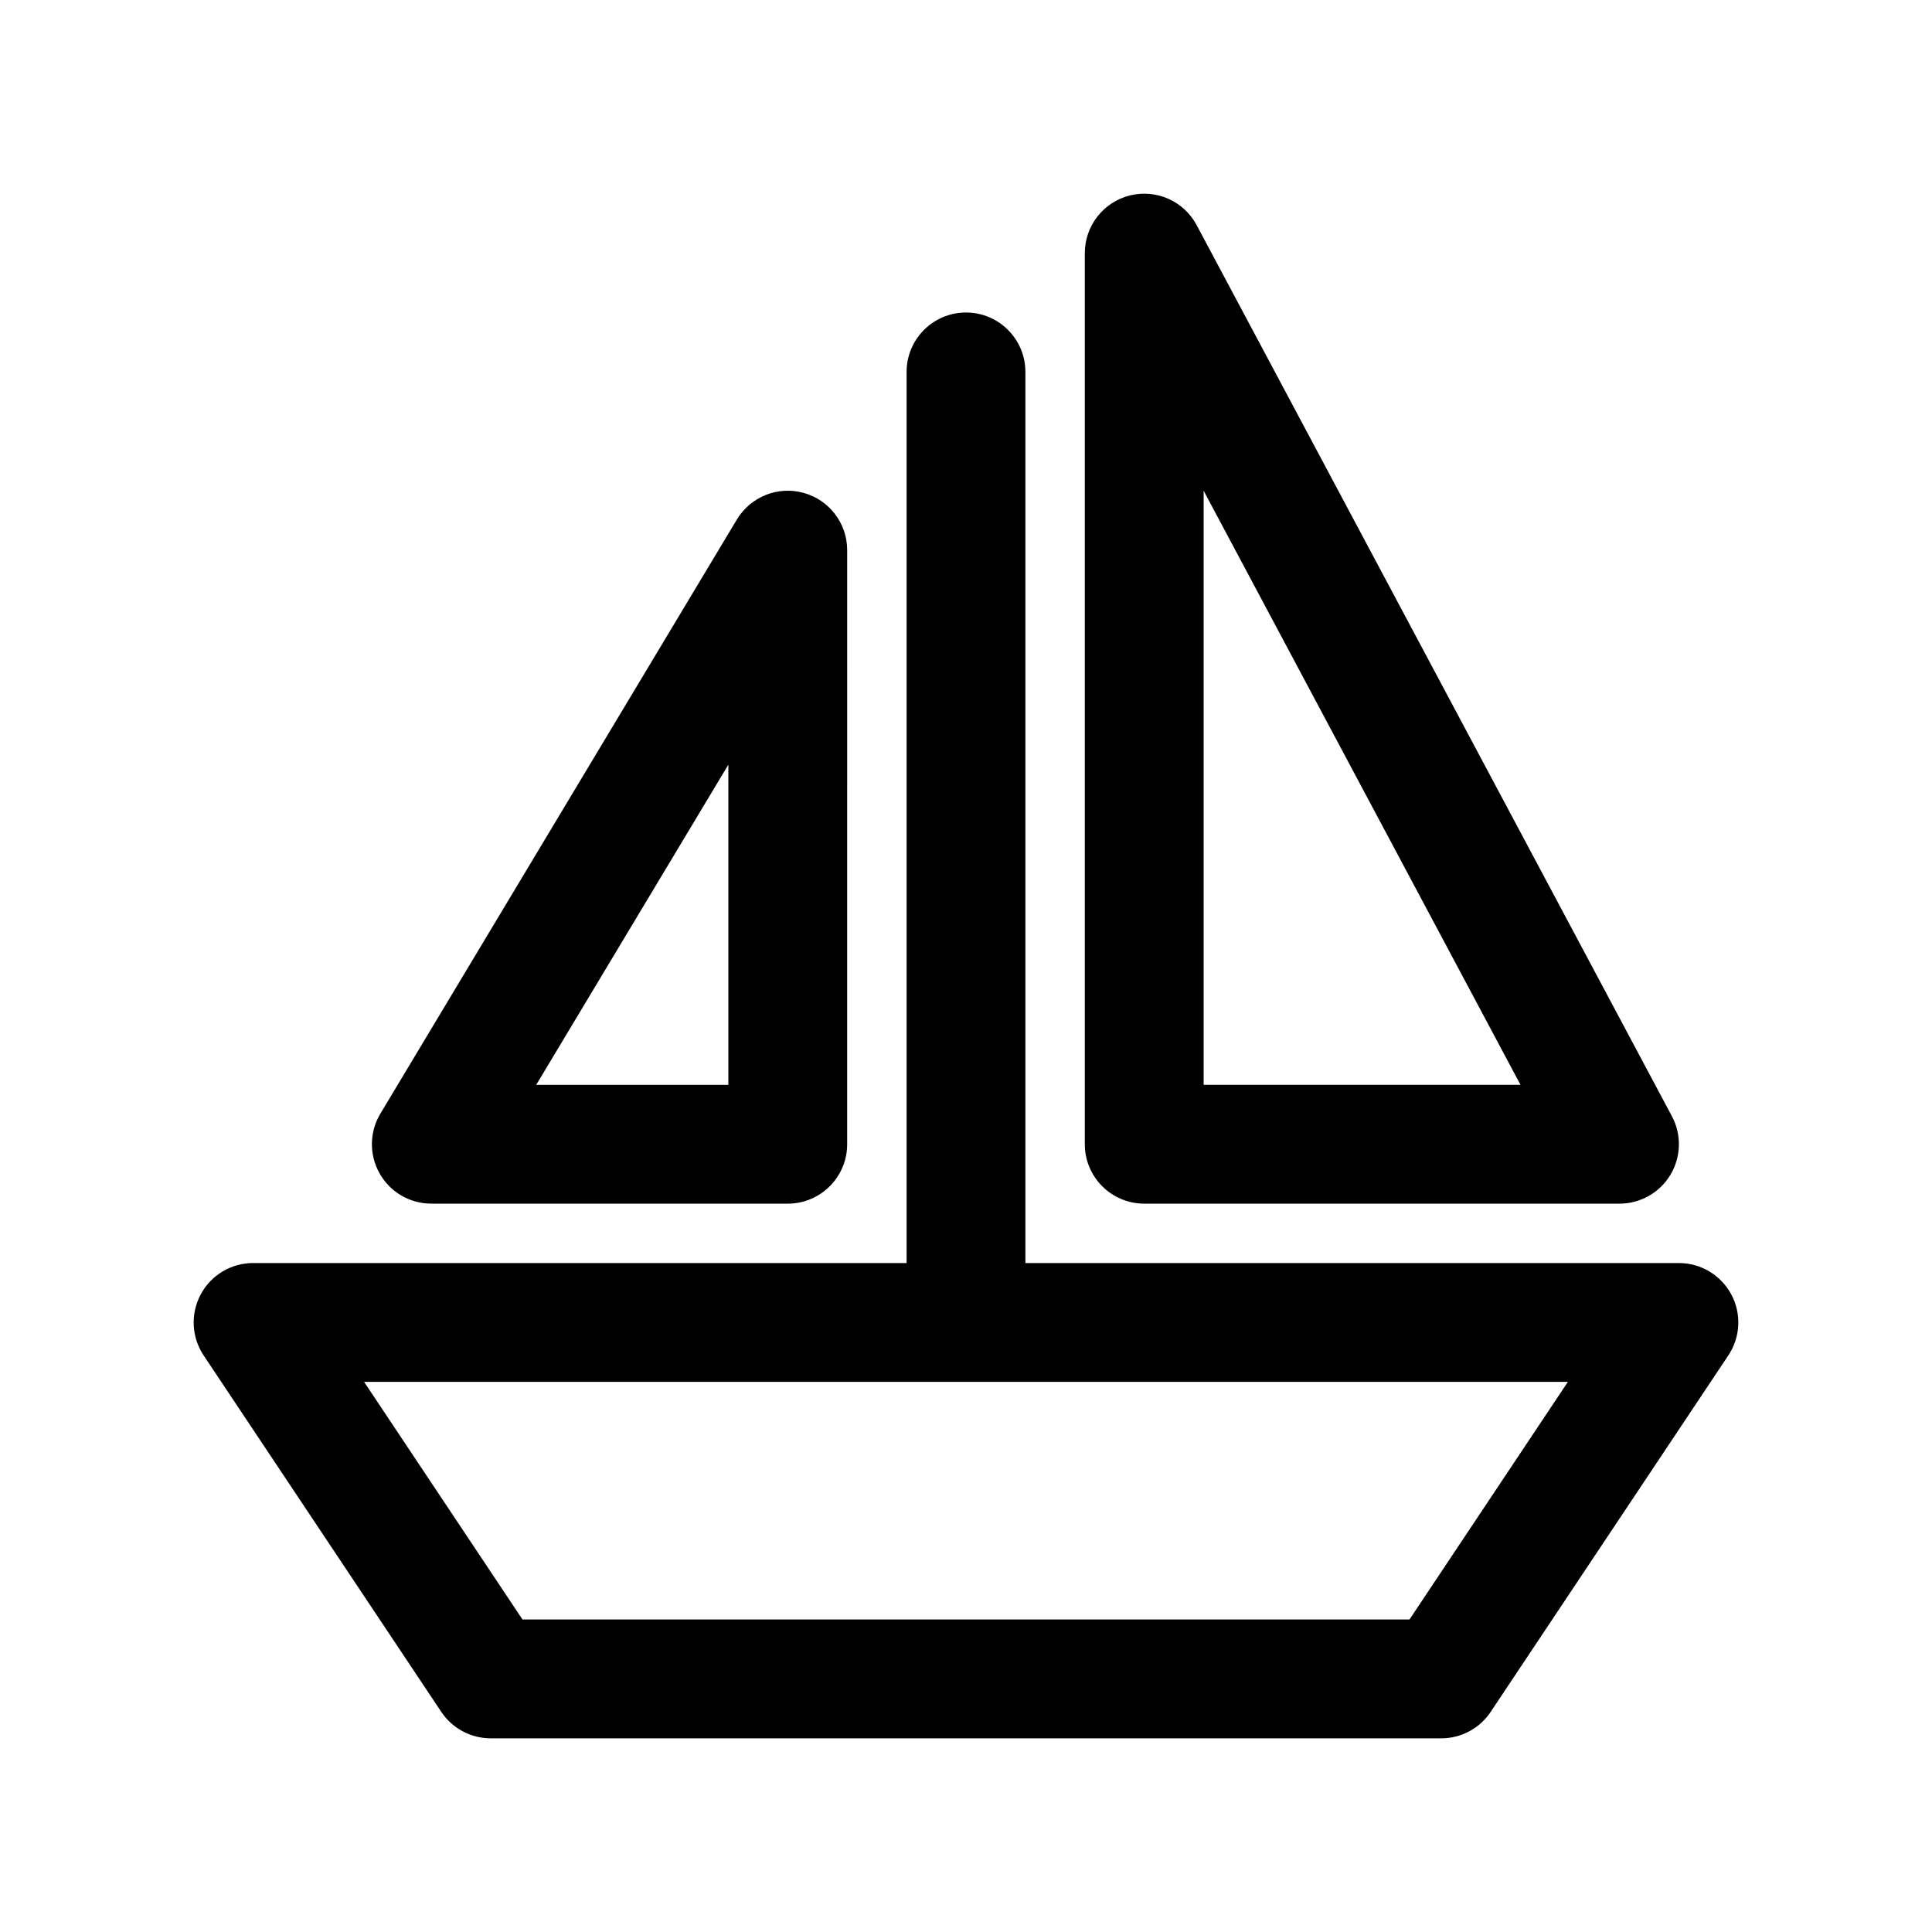 <?xml version="1.0" encoding="UTF-8"?>
<!-- Uploaded to: SVG Repo, www.svgrepo.com, Generator: SVG Repo Mixer Tools -->
<svg fill="#000000" width="800px" height="800px" version="1.1" viewBox="144 144 512 512" xmlns="http://www.w3.org/2000/svg">
 <g>
  <path d="m602.81 487.04c-2.746-5.125-8.082-8.32-13.887-8.32h-173.18v-236.16c0-8.691-7.055-15.742-15.742-15.742-8.691 0-15.742 7.055-15.742 15.742v236.16h-173.19c-5.809 0-11.148 3.195-13.879 8.32-2.738 5.117-2.441 11.328 0.781 16.16l62.977 94.465c2.918 4.379 7.832 7.008 13.098 7.008h251.91c5.266 0 10.18-2.629 13.098-7.016l62.977-94.465c3.219-4.824 3.519-11.035 0.785-16.152zm-85.285 86.145h-235.06l-41.98-62.977h319.02z"/>
  <path d="m447.23 462.98h125.95c5.527 0 10.66-2.898 13.5-7.644 2.844-4.746 3-10.637 0.395-15.516l-125.95-236.16c-3.402-6.367-10.652-9.605-17.711-7.863-7.008 1.754-11.926 8.051-11.926 15.277v236.16c0 8.691 7.051 15.746 15.742 15.746zm15.746-188.93 83.973 157.44h-83.973z"/>
  <path d="m258.3 462.98h94.465c8.691 0 15.742-7.055 15.742-15.742l0.004-157.45c0-7.078-4.723-13.289-11.539-15.168-6.809-1.898-14.059 1.008-17.703 7.07l-94.465 157.44c-2.922 4.863-2.992 10.926-0.195 15.863 2.789 4.934 8.016 7.981 13.691 7.981zm78.723-116.34v84.855h-50.918z"/>
 </g>
</svg>